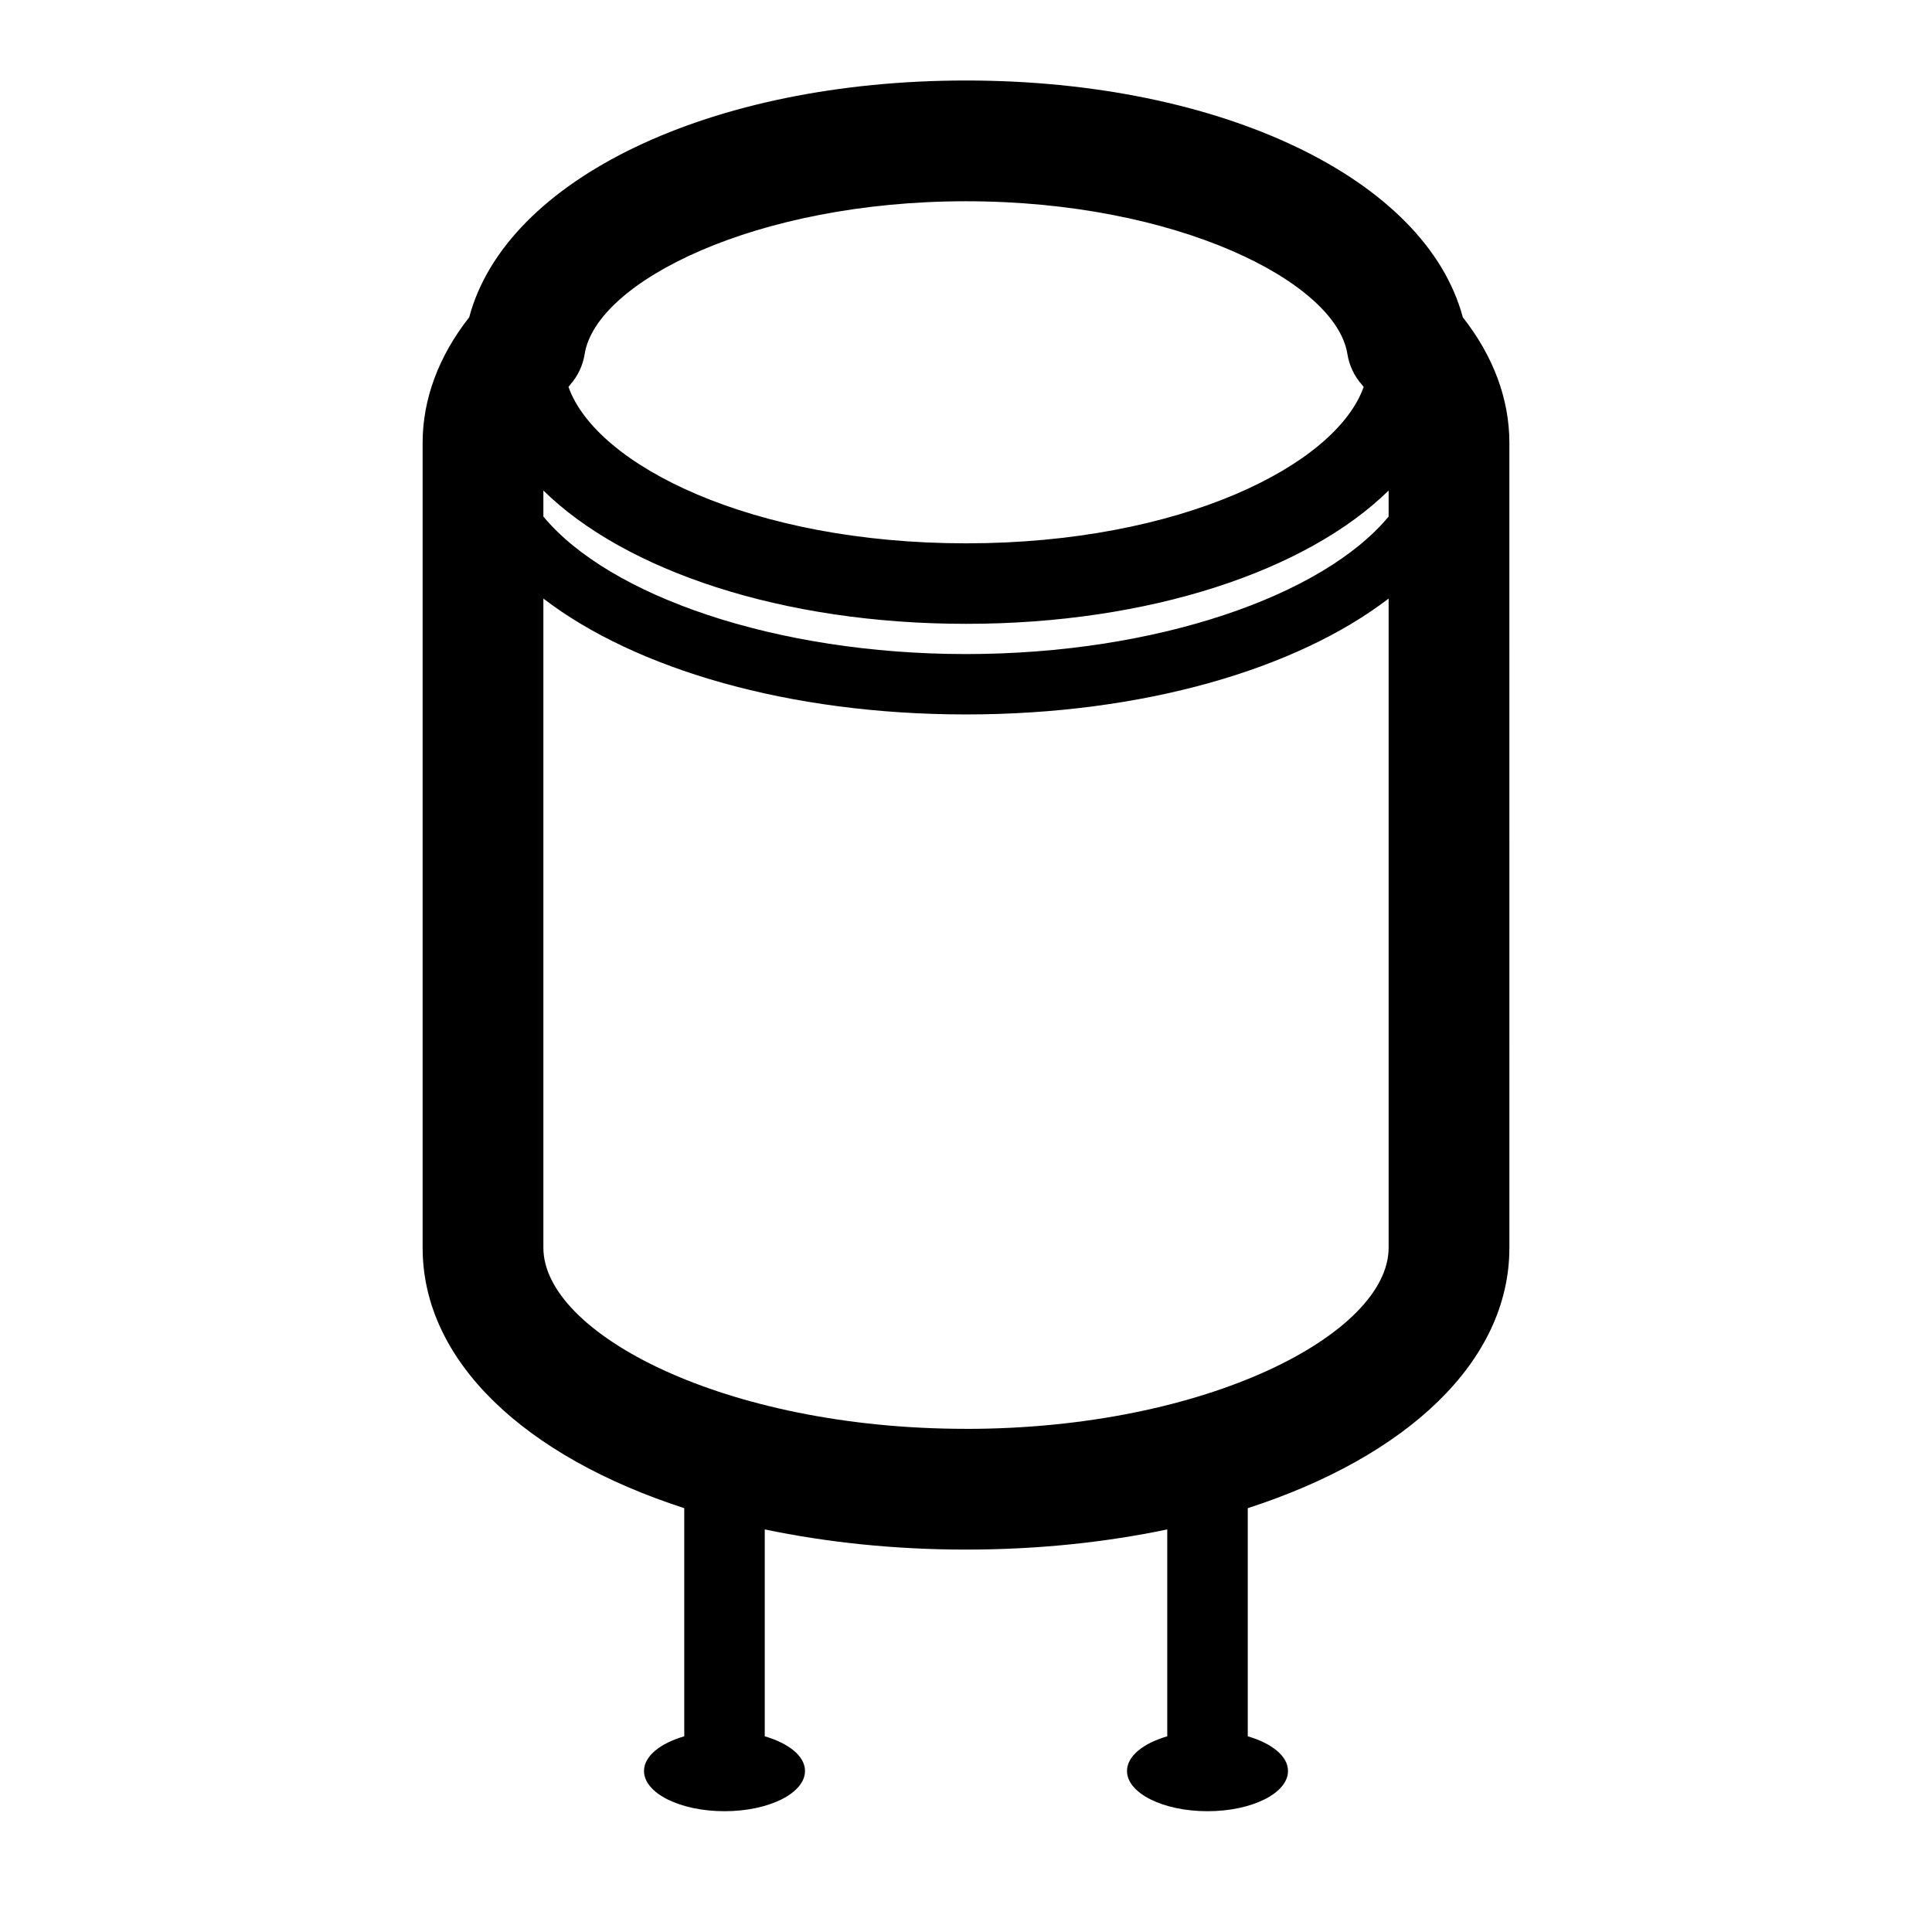 <?xml version="1.0" encoding="UTF-8"?><svg id="_レイヤー_2" xmlns="http://www.w3.org/2000/svg" viewBox="0 0 48 48"><g id="_レイヤー_1-2"><g><rect width="48" height="48" style="fill:none;"/><path d="m36.343,7.883c-.916-3.435-5.987-5.883-12.343-5.883s-11.428,2.448-12.343,5.883c-.758.964-1.157,2.034-1.157,3.117v20c0,2.829,2.551,5.191,6.5,6.47v5.668c-.595.173-1,.492-1,.861,0,.552.895,1,2,1s2-.448,2-1c0-.369-.405-.688-1-.861v-5.14c1.534.32,3.213.501,5,.501s3.466-.18,5-.501v5.14c-.595.173-1,.492-1,.861,0,.552.895,1,2,1s2-.448,2-1c0-.369-.405-.688-1-.861v-5.668c3.949-1.279,6.5-3.641,6.5-6.47V11c0-1.083-.398-2.153-1.157-3.117Zm-22.843,4.304c2.029,1.991,5.925,3.312,10.5,3.312s8.471-1.322,10.5-3.312v.646c-1.634,1.972-5.777,3.417-10.5,3.417s-8.866-1.444-10.5-3.417v-.646Zm.663-2.626c.192-.215.318-.48.363-.765.284-1.795,4.245-3.796,9.475-3.796s9.191,2.001,9.475,3.796c.045.285.171.55.363.765.016.018.026.035.041.052-.69,1.946-4.548,3.886-9.878,3.886s-9.188-1.94-9.878-3.886c.015-.017.025-.035.041-.052Zm9.837,25.938c-6.01,0-10.5-2.376-10.5-4.5V14.871c2.281,1.75,6.094,2.879,10.5,2.879s8.219-1.129,10.5-2.879v16.129c0,2.124-4.49,4.5-10.5,4.5Z"/></g></g></svg>